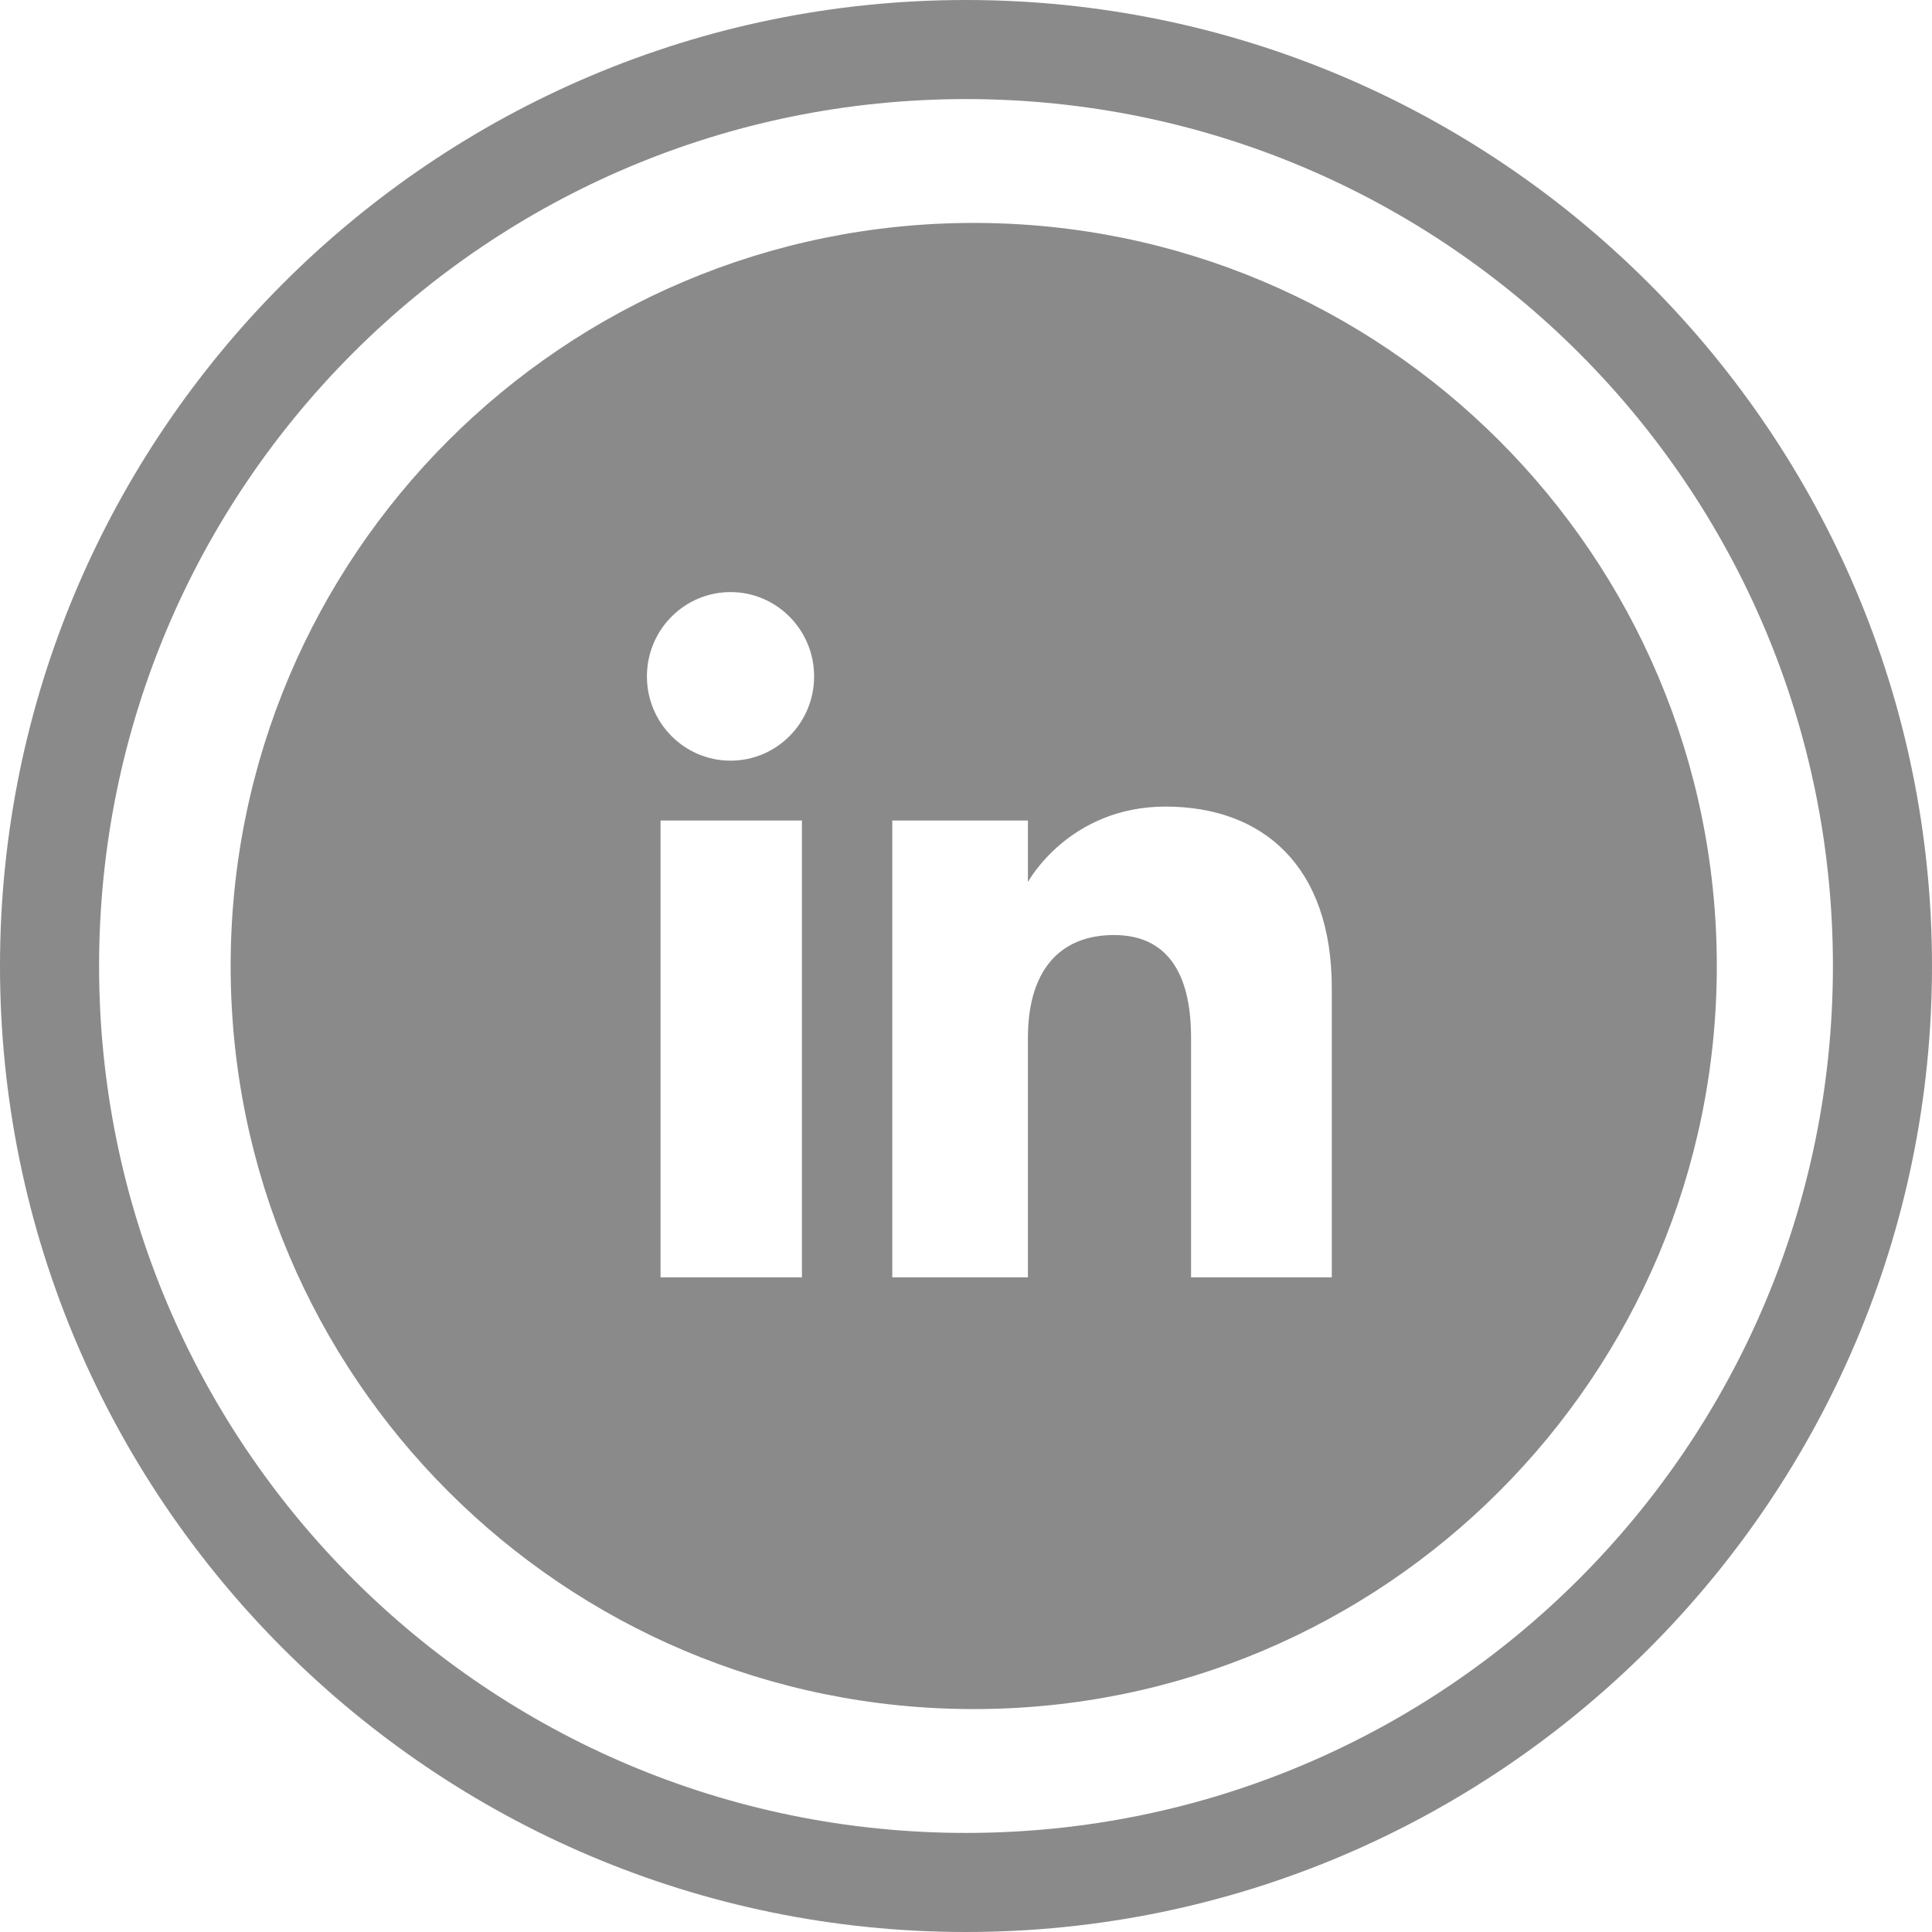 <?xml version="1.0" encoding="utf-8"?>
<!-- Generator: Adobe Illustrator 16.0.0, SVG Export Plug-In . SVG Version: 6.00 Build 0)  -->
<!DOCTYPE svg PUBLIC "-//W3C//DTD SVG 1.1//EN" "http://www.w3.org/Graphics/SVG/1.1/DTD/svg11.dtd">
<svg version="1.1" id="Calque_1" xmlns="http://www.w3.org/2000/svg" xmlns:xlink="http://www.w3.org/1999/xlink" x="0px" y="0px"
	 width="39px" height="39px" viewBox="0 0 39 39" enable-background="new 0 0 39 39" xml:space="preserve">
<g>
	<path fill="#8A8A8A" d="M19.656,4.5c-8.285,0-15,6.716-15,15c0,8.286,6.715,15,15,15c8.284,0,15-6.715,15-15
		C34.656,11.216,27.94,4.5,19.656,4.5 M16.188,25.785h-2.854v-9.222h2.854V25.785z M14.747,15.355c-0.932,0-1.688-0.762-1.688-1.701
		c0-0.94,0.756-1.702,1.688-1.702c0.931,0,1.687,0.762,1.687,1.702S15.679,15.355,14.747,15.355 M26.885,25.785h-2.842v-4.841
		c0-1.328-0.504-2.069-1.554-2.069c-1.142,0-1.739,0.772-1.739,2.069v4.841h-2.738v-9.222h2.738v1.242c0,0,0.823-1.523,2.779-1.523
		c1.955,0,3.355,1.193,3.355,3.664V25.785z"/>
	<path fill="#8A8A8A" d="M19.5,0C8.748,0,0,8.748,0,19.5S8.748,39,19.5,39S39,30.252,39,19.5S30.252,0,19.5,0 M19.5,37
		C9.835,37,2,29.165,2,19.5S9.835,2,19.5,2S37,9.835,37,19.5S29.165,37,19.5,37"/>
</g>
</svg>
